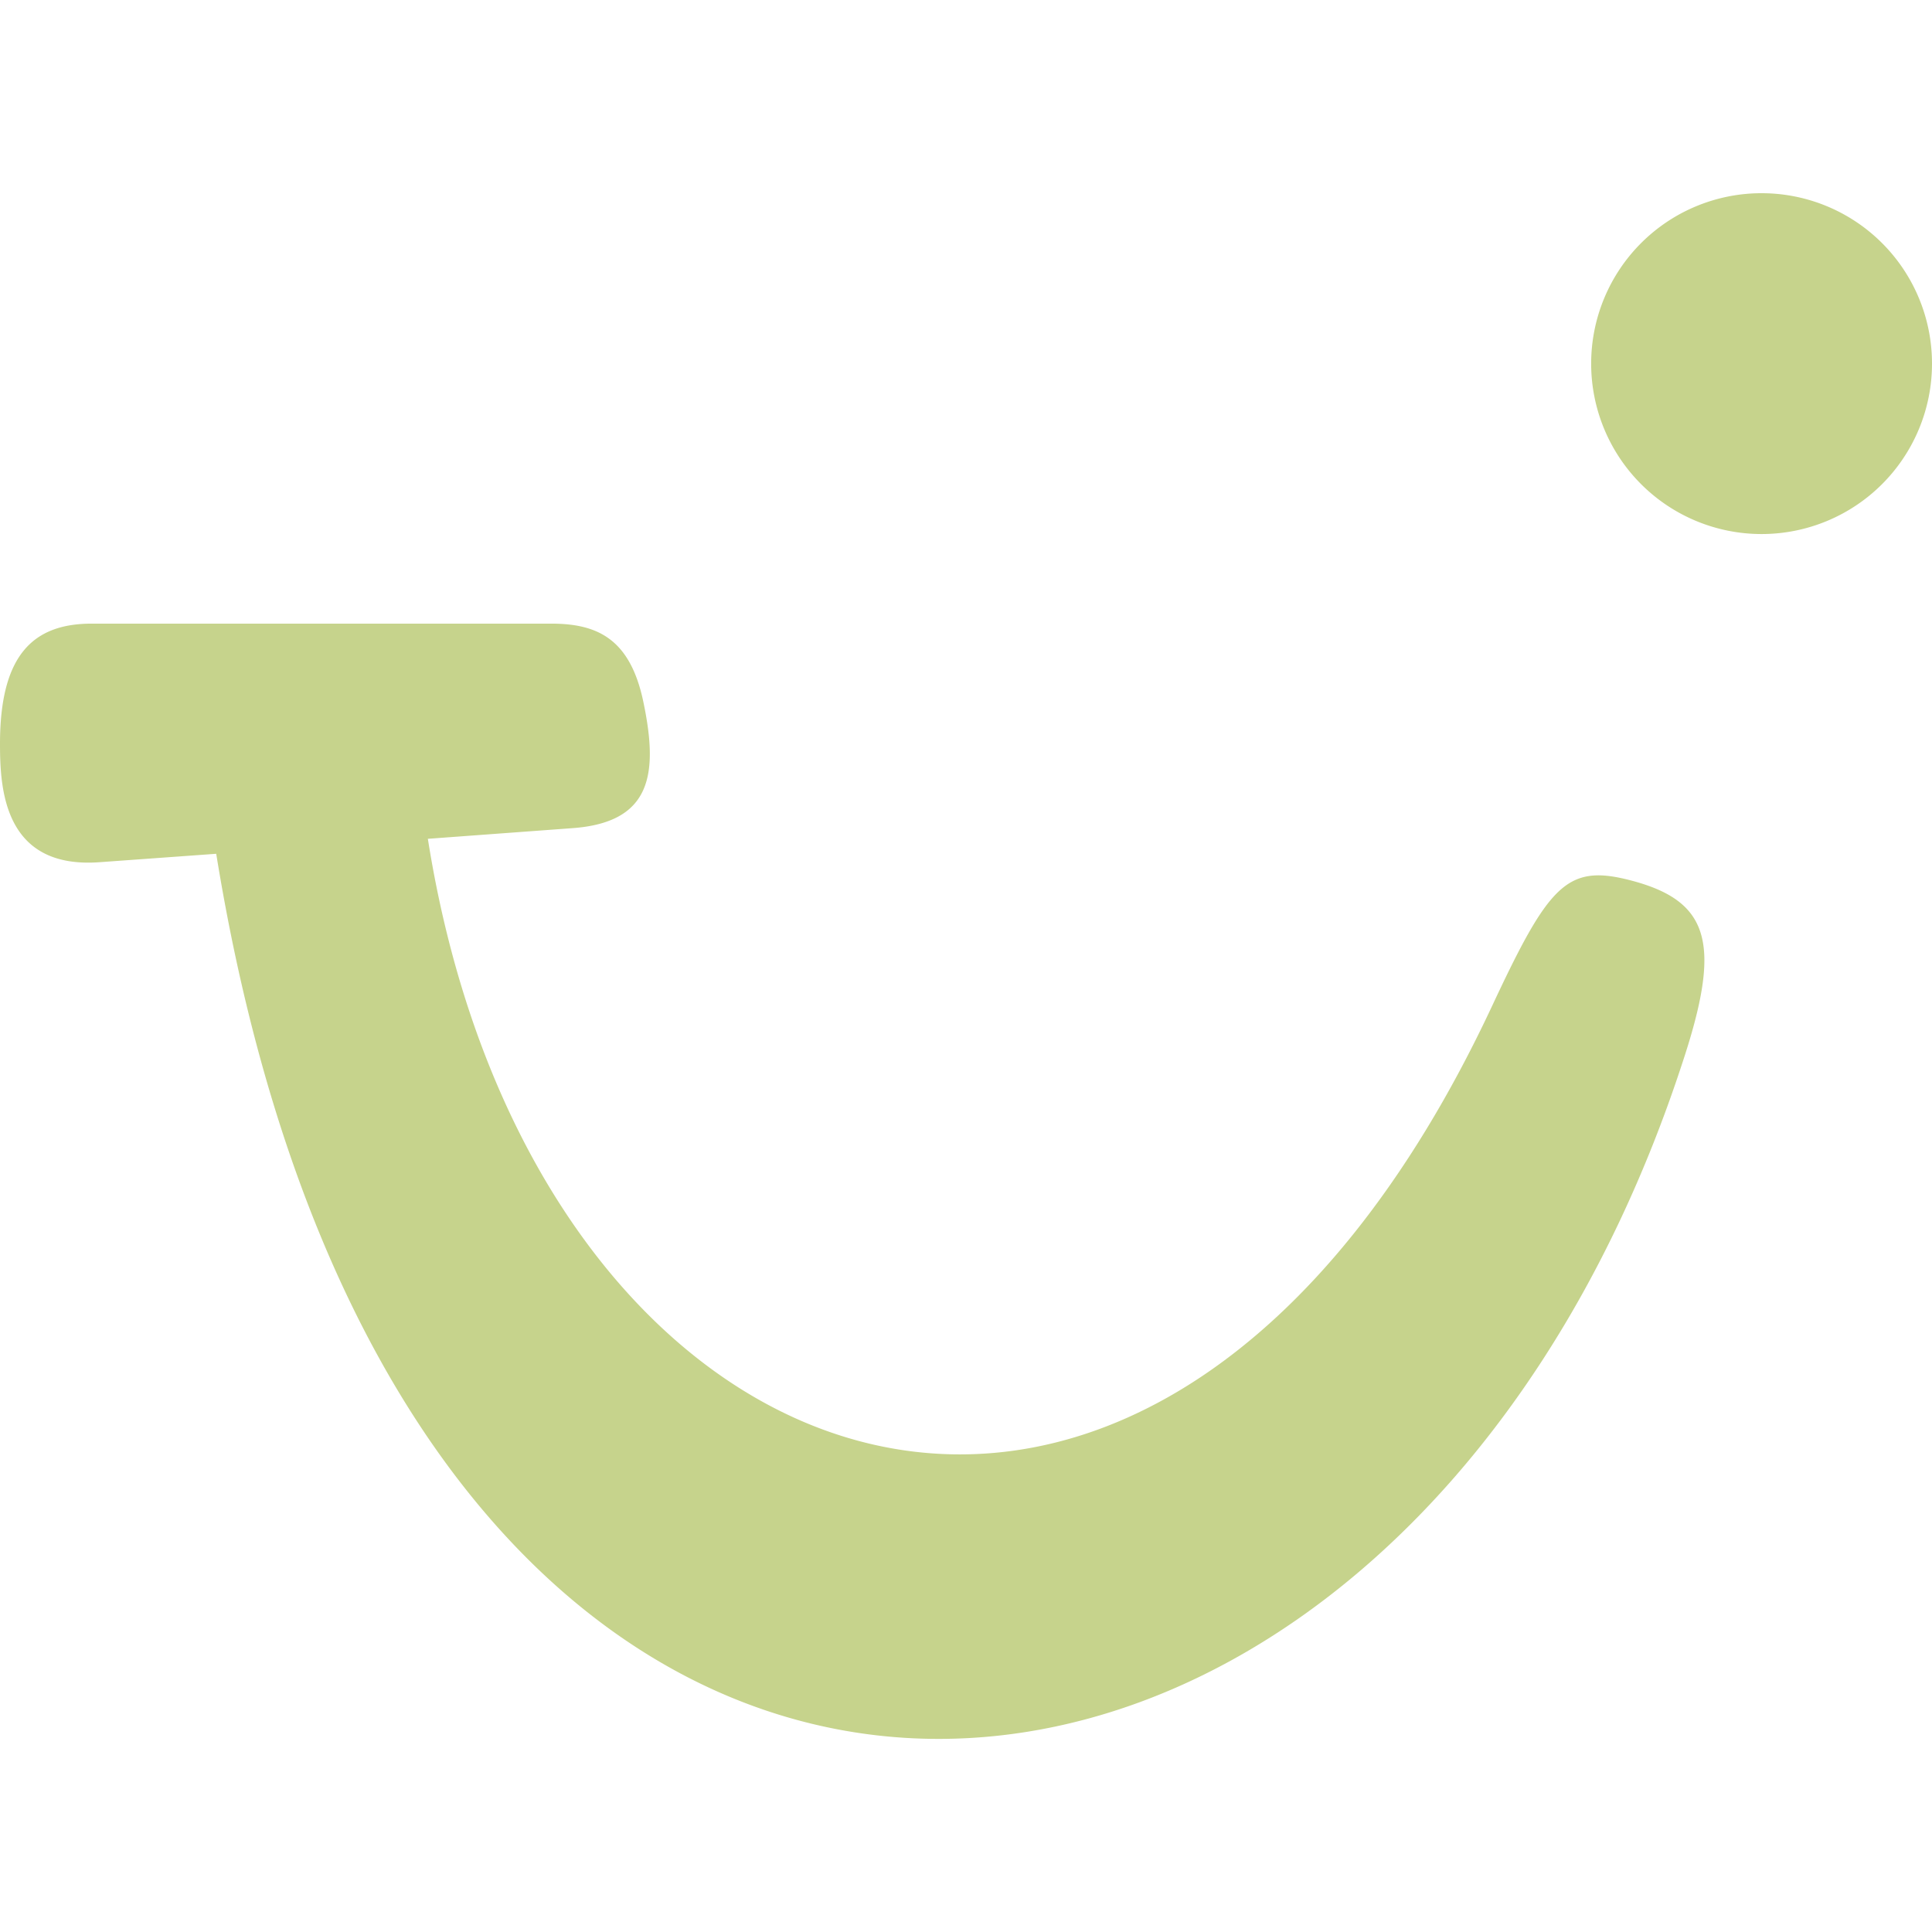 <svg role="img" width="32px" height="32px" viewBox="0 0 24 24" xmlns="http://www.w3.org/2000/svg"><title>TUI</title><path fill="#c6d38c" d="M24 4.517a2.117 2.117 0 01-2.117 2.117 2.117 2.117 0 01-2.117-2.117 2.117 2.117 0 012.117-2.117A2.117 2.117 0 0124 4.517zM1.14 7.747h5.705c.564 0 .981.177 1.147.972.185.884.113 1.499-.886 1.569l-1.791.132c1.318 8.33 9.028 11.045 13.222 2.073.695-1.485.922-1.755 1.683-1.566 1.031.256 1.172.79.677 2.283-3.623 11.057-15.819 12.166-18.211-2.604l-1.455.105C.046 10.794 0 9.796 0 9.24c0-1.099.407-1.493 1.14-1.493z"/></svg>